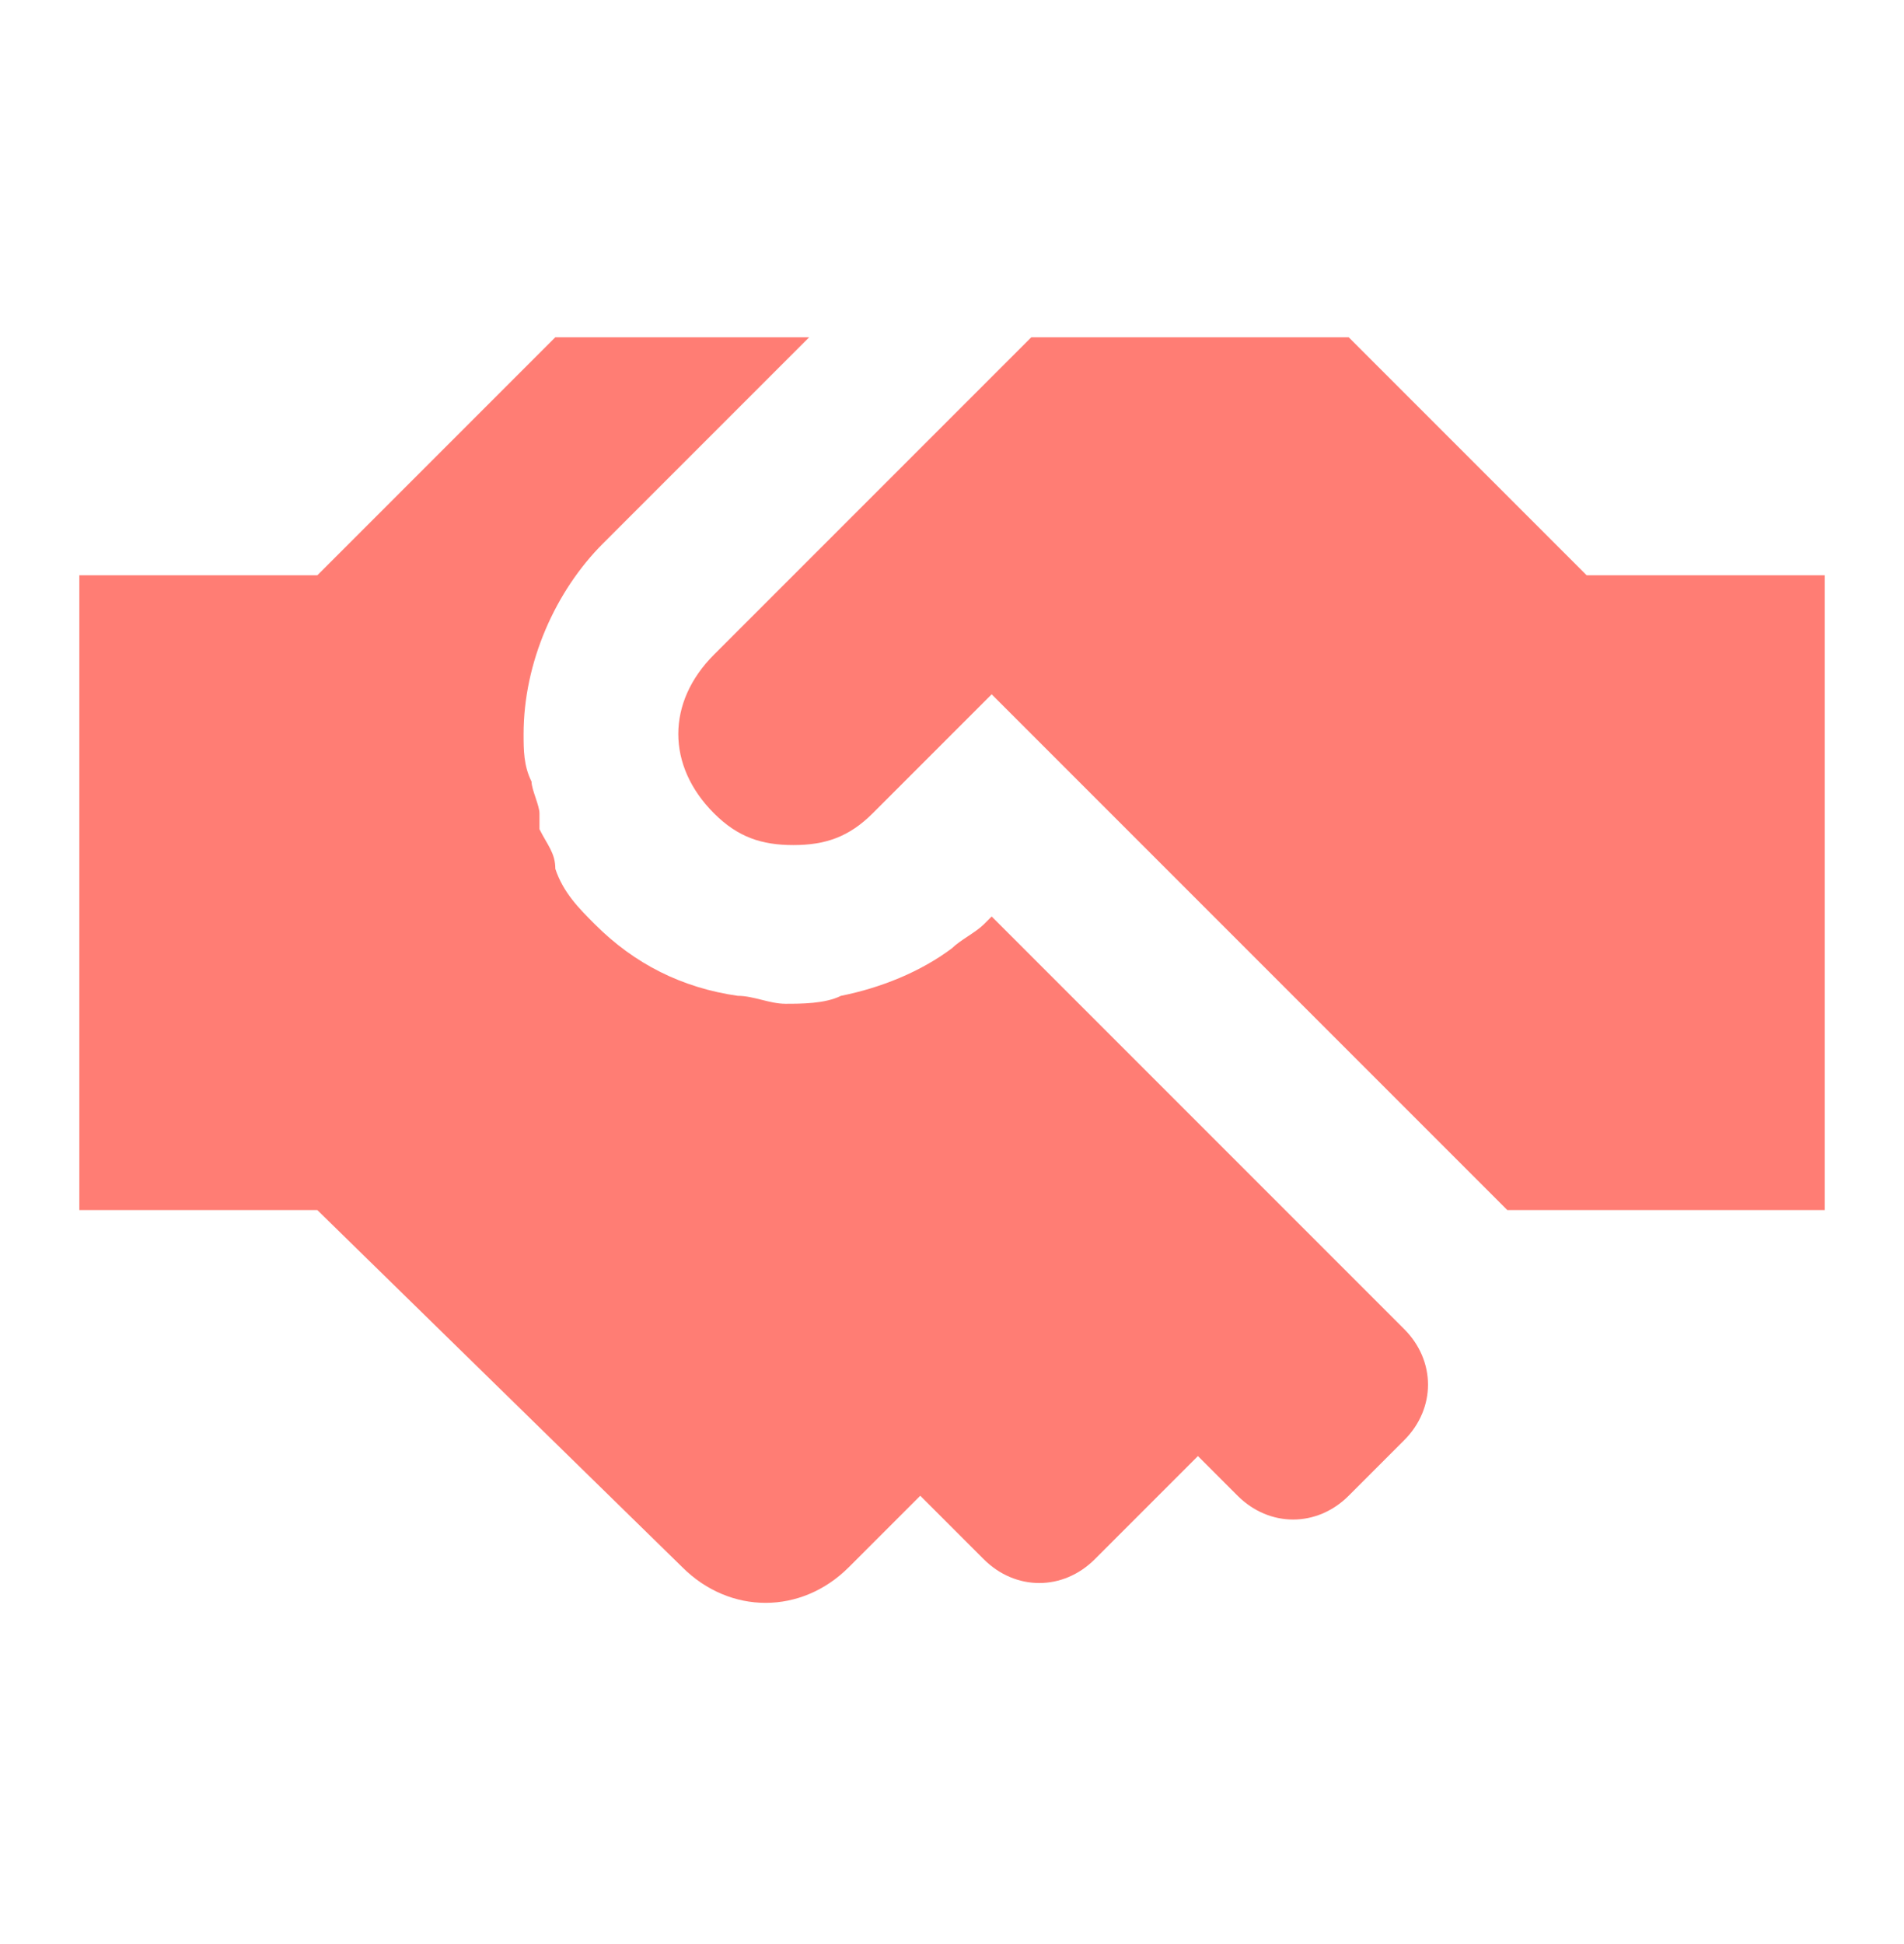<svg width="48" height="49" viewBox="0 0 48 49" fill="none" xmlns="http://www.w3.org/2000/svg">
<path d="M20.4 8.5L15.2 13.7C14 14.9 13.2 16.7 13.2 18.5C13.2 18.9 13.2 19.3 13.4 19.7C13.4 19.9 13.6 20.3 13.6 20.5V20.9C13.8 21.3 14 21.5 14 21.9C14.2 22.5 14.6 22.9 15 23.3C16 24.3 17.2 24.9 18.6 25.1C19 25.1 19.4 25.3 19.8 25.3C20.2 25.3 20.8 25.3 21.2 25.1C22.2 24.9 23.2 24.5 24 23.9C24.2 23.7 24.6 23.5 24.8 23.3L25 23.1L35.4 33.5C36.2 34.3 36.2 35.5 35.4 36.3L34 37.7C33.2 38.5 32 38.5 31.2 37.7L30.2 36.7L27.6 39.3C26.8 40.1 25.6 40.1 24.8 39.3L23.2 37.7L21.4 39.5C20.2 40.7 18.4 40.7 17.2 39.5L8 30.5H2V14.5H8L14 8.5H20.4ZM34 8.5L40 14.5H46V30.5H38L25 17.5L22 20.5C21.4 21.1 20.8 21.3 20 21.3C19.2 21.3 18.6 21.1 18 20.5C16.8 19.3 16.8 17.7 18 16.5L26 8.5H34Z" fill="#FF7D74"/>
</svg>
